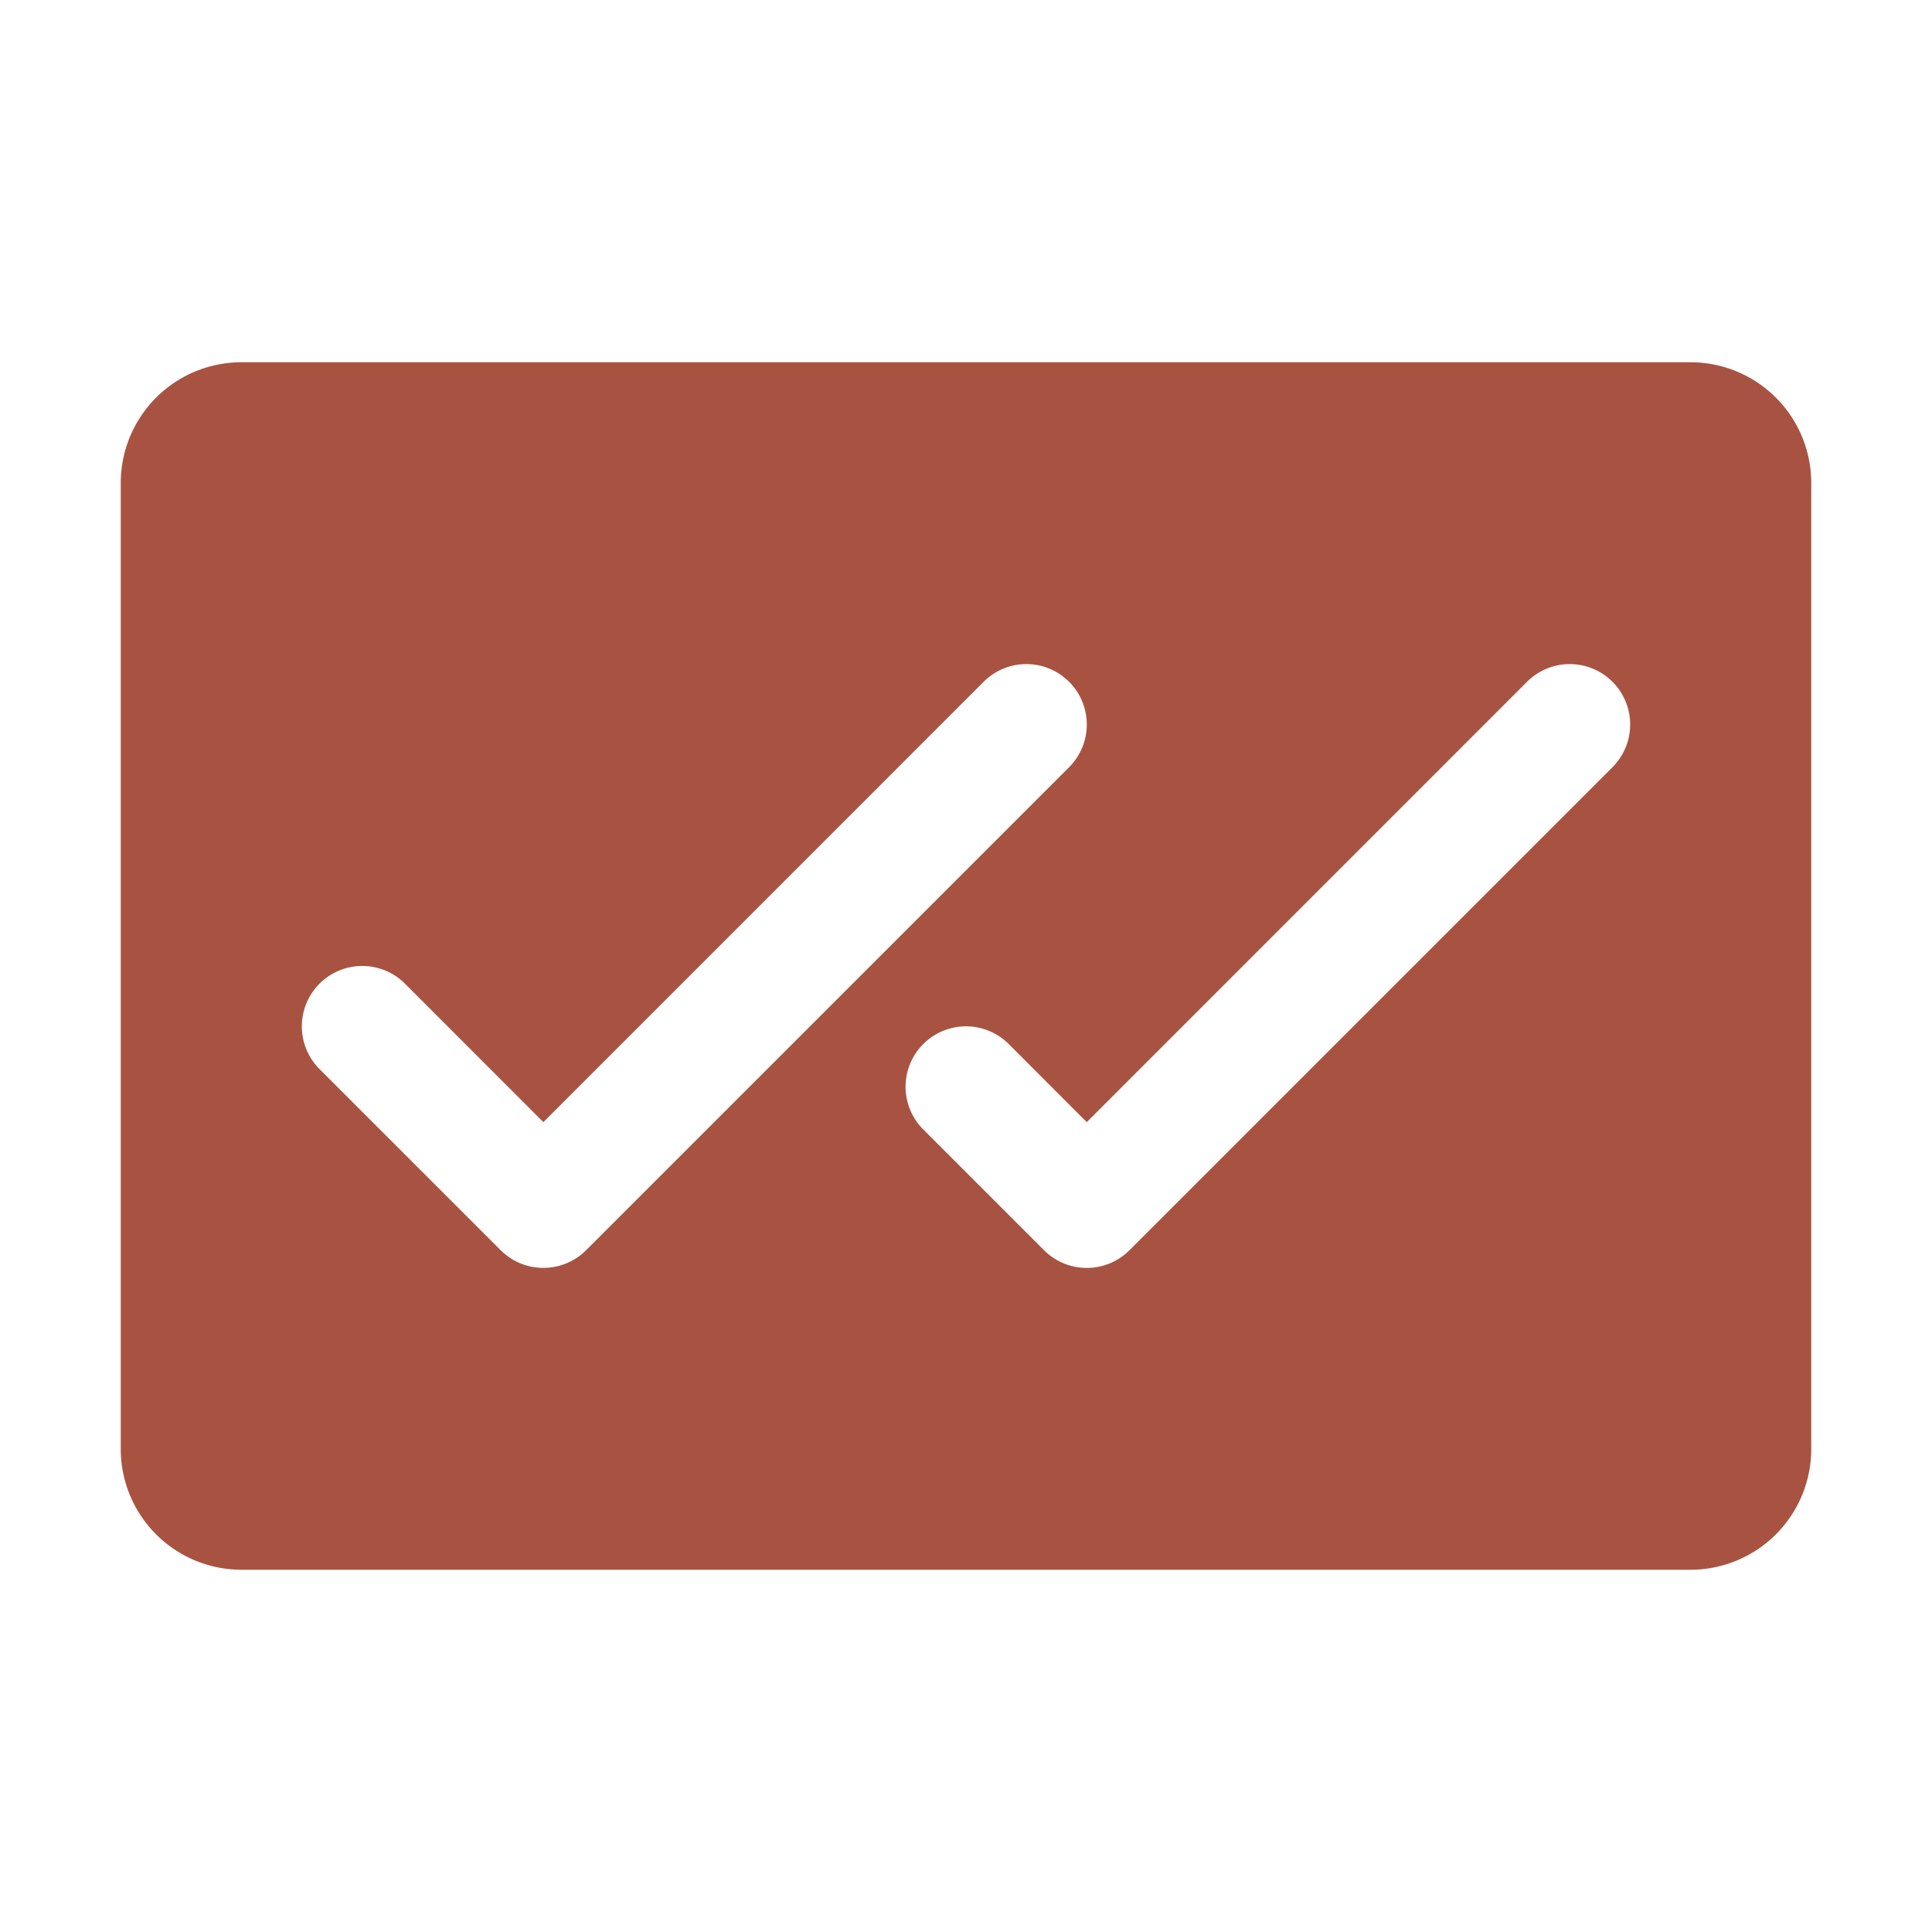 <svg xmlns="http://www.w3.org/2000/svg" width="32" height="32" fill="#a85341" viewBox="0 0 256 256"><path d="M224,48H32A16,16,0,0,0,16,64V192a16,16,0,0,0,16,16H224a16,16,0,0,0,16-16V64A16,16,0,0,0,224,48ZM72,168a8,8,0,0,1-5.66-2.34l-24-24a8,8,0,0,1,11.32-11.32L72,148.69l58.34-58.35a8,8,0,0,1,11.32,11.32l-64,64A8,8,0,0,1,72,168Zm141.66-66.34-64,64a8,8,0,0,1-11.32,0l-16-16a8,8,0,0,1,11.32-11.32L144,148.69l58.34-58.35a8,8,0,0,1,11.32,11.32Z"></path></svg>